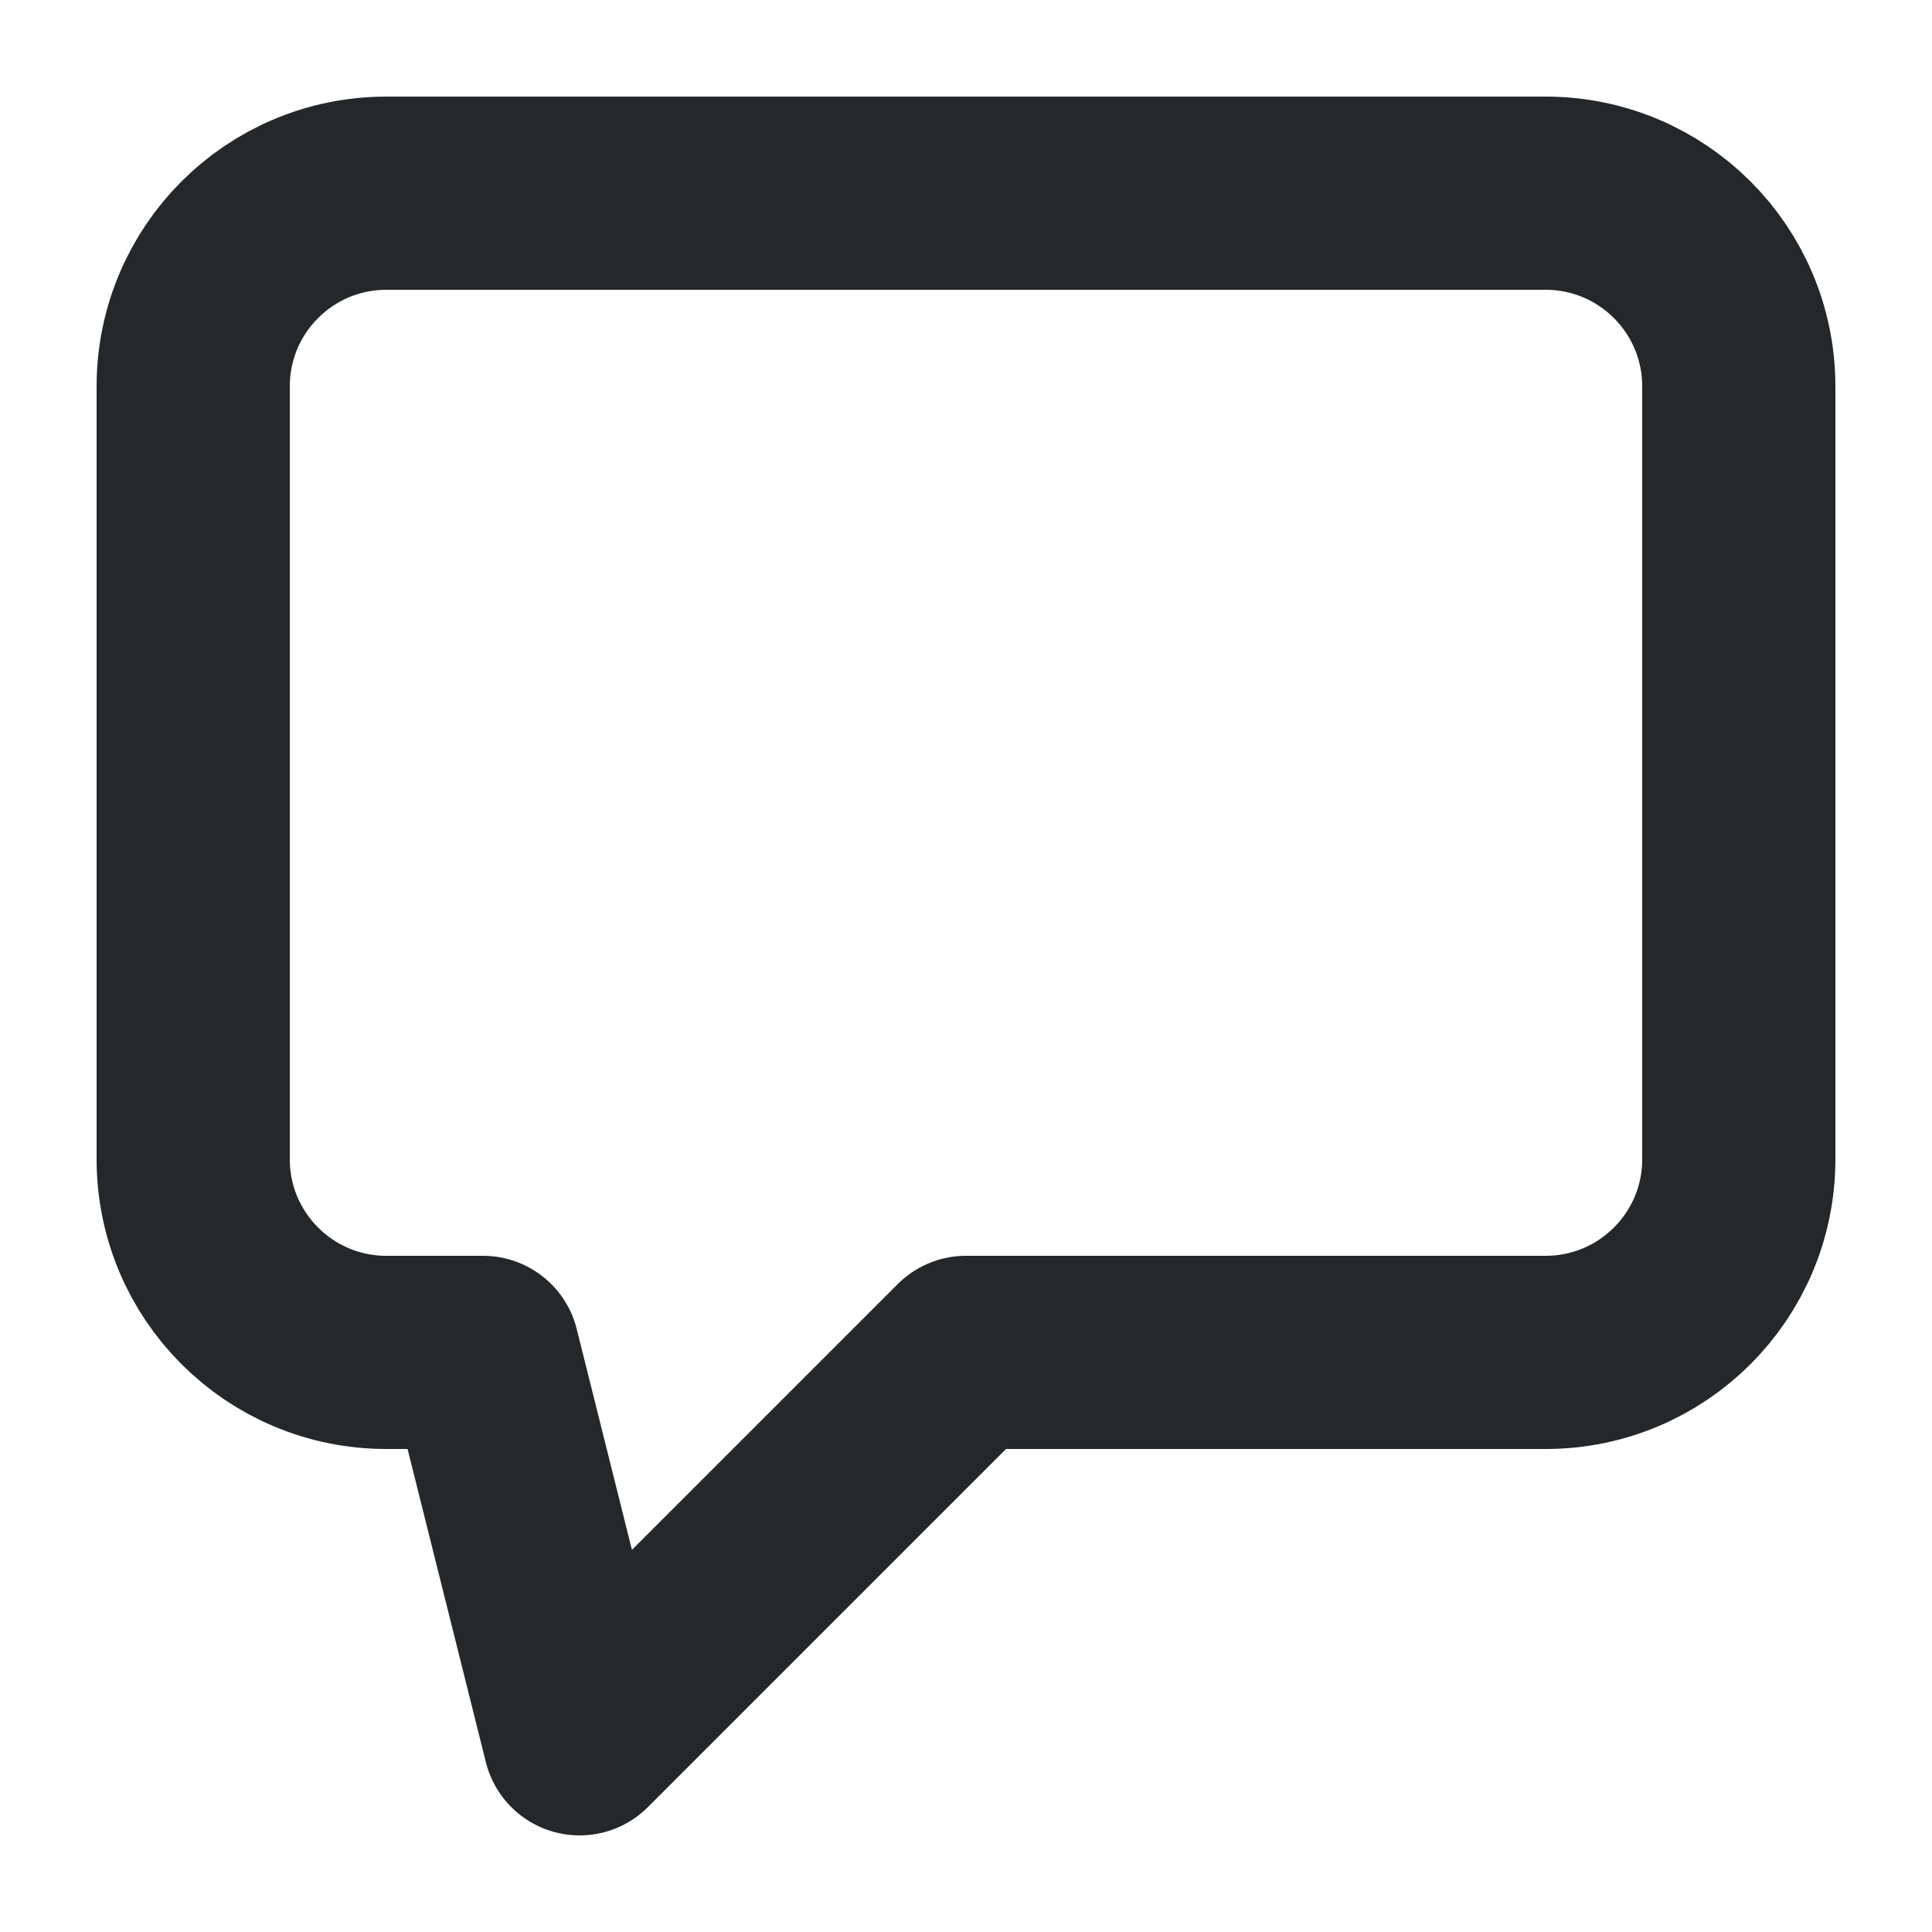 <svg width="20" height="20" viewBox="0 0 20 20" fill="none" xmlns="http://www.w3.org/2000/svg">
<path d="M2 12V4C2 2.895 2.895 2 4 2H16C17.105 2 18 2.895 18 4V12C18 13.105 17.105 14 16 14H10L6 18L5 14H4C2.895 14 2 13.105 2 12Z" stroke="#25282A" stroke-width="2" stroke-linecap="round" stroke-linejoin="round"/>
</svg>
